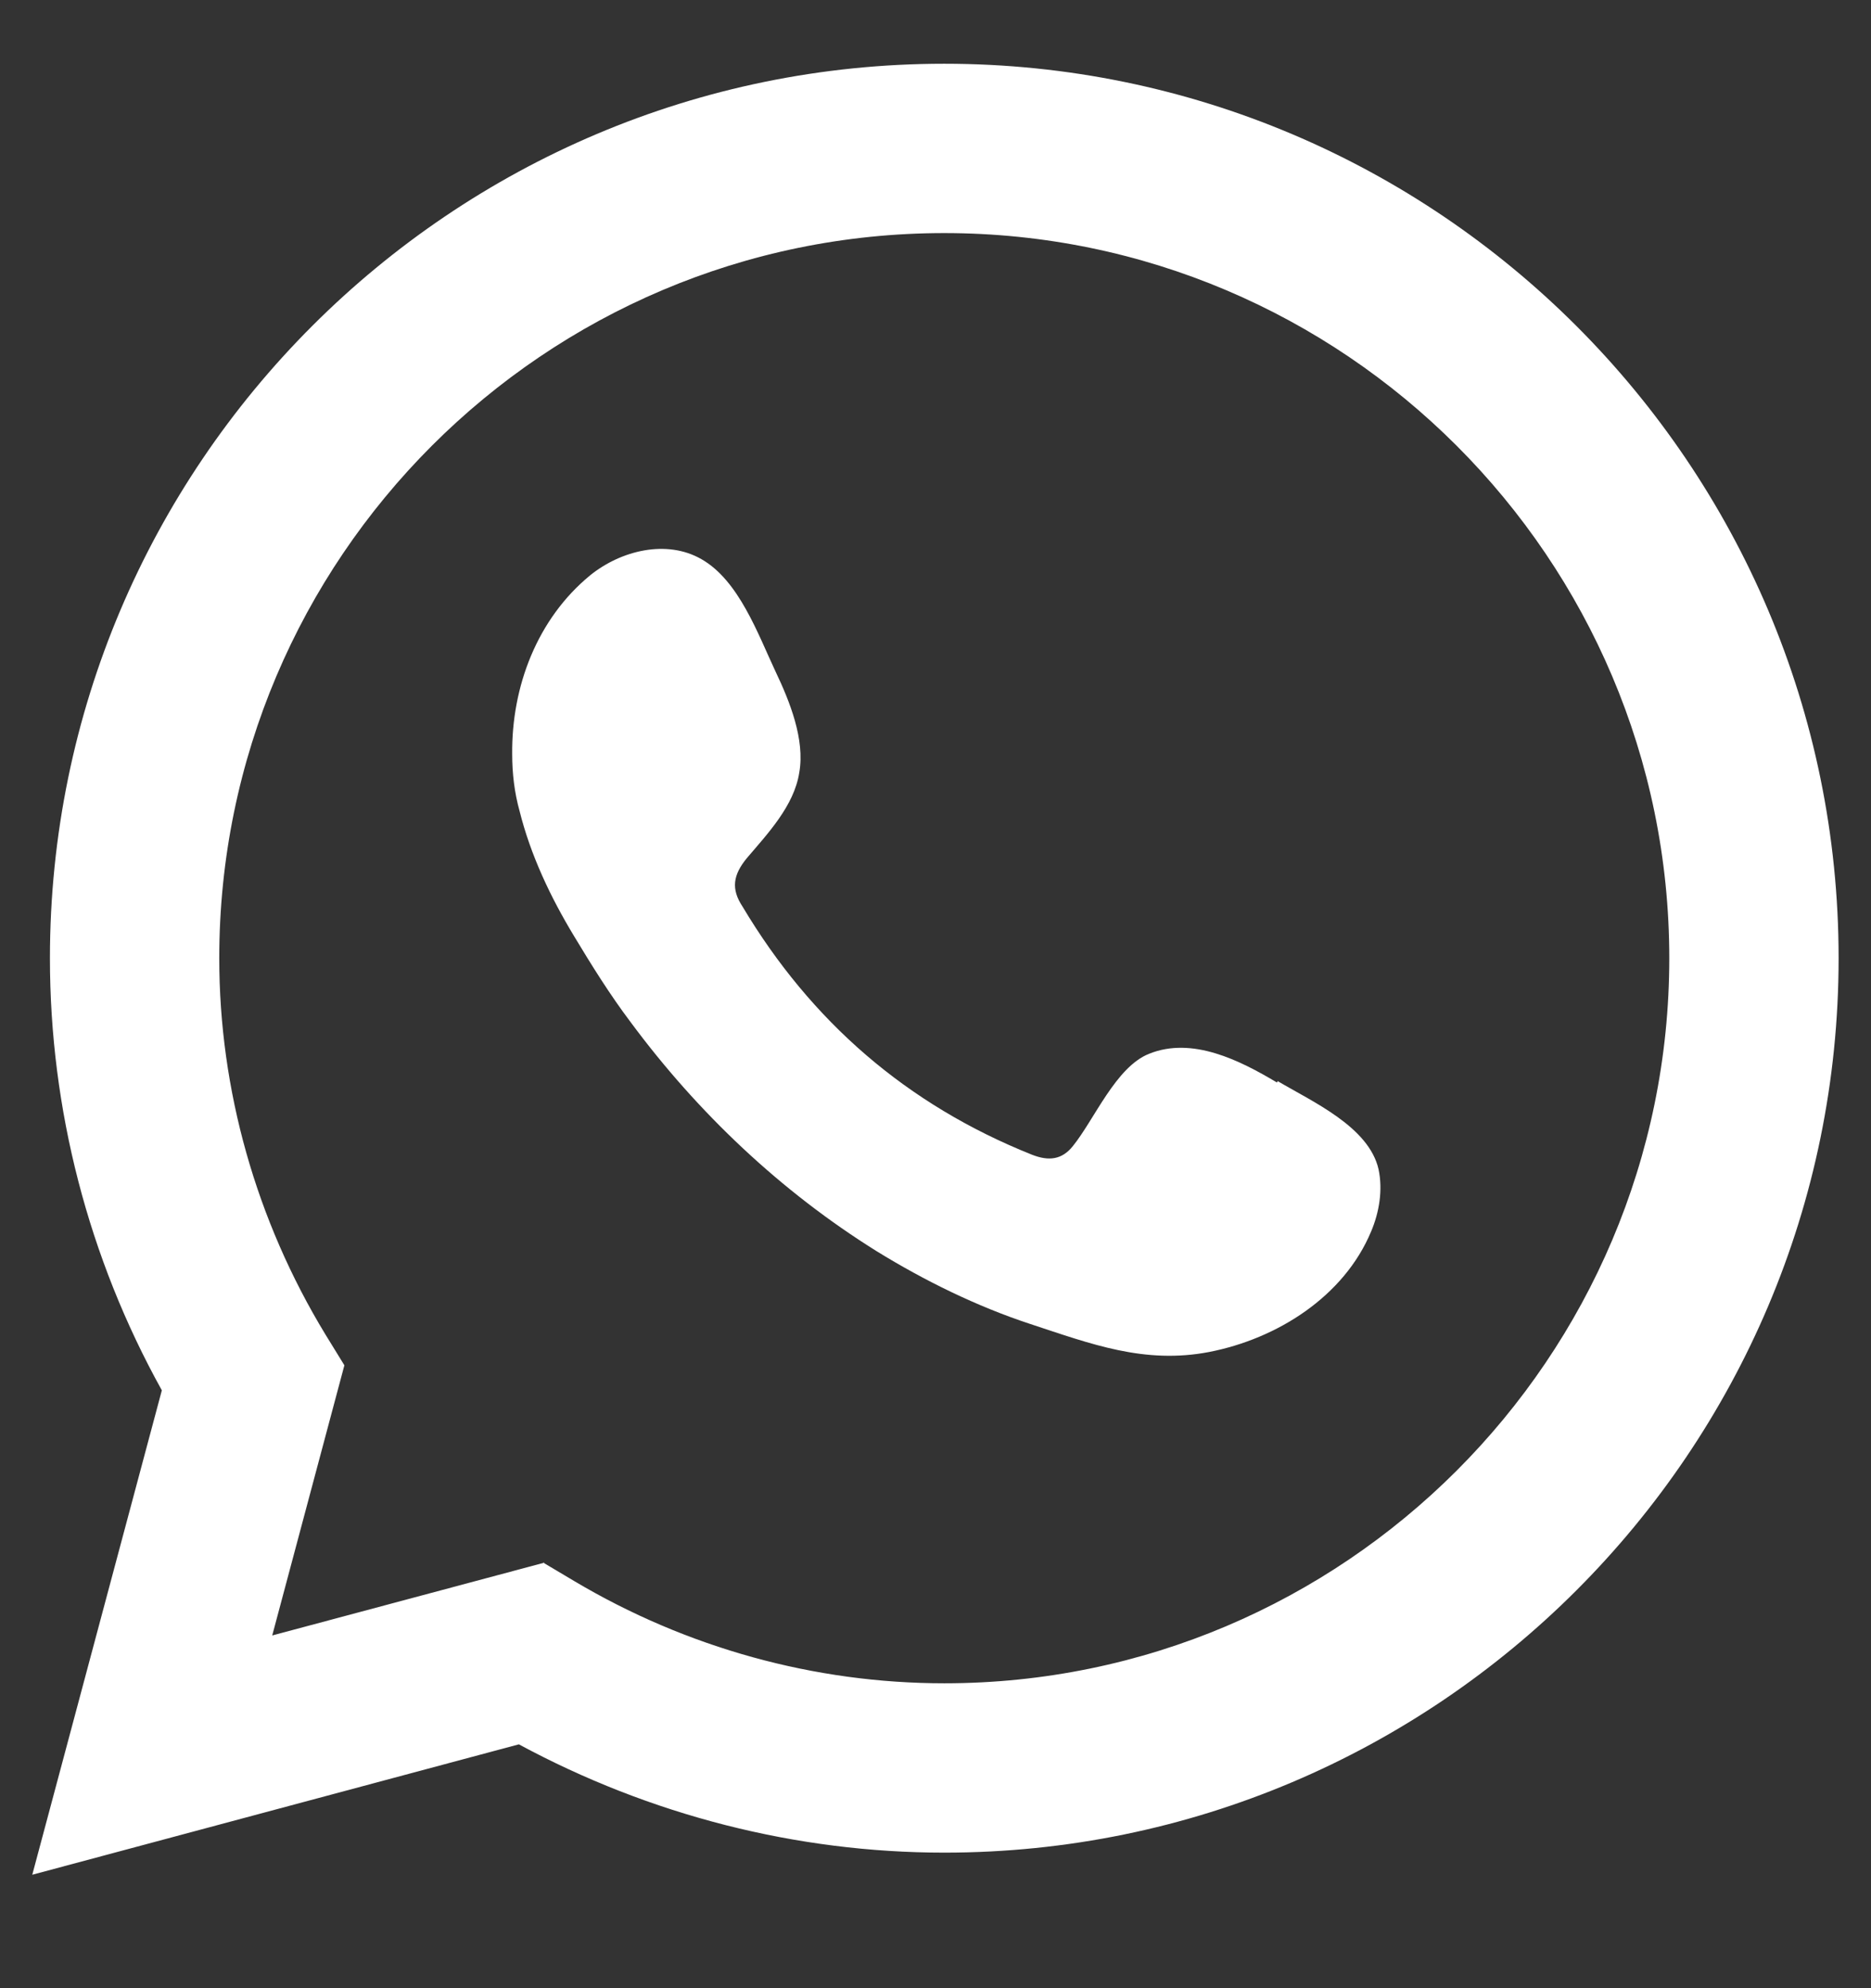 <svg width="16" height="17" viewBox="0 0 16 17" fill="none" xmlns="http://www.w3.org/2000/svg">
<rect x="0" y="0" width="16" height="17" fill="#333333" stroke="none"/>
<path d="M0.276 16.03L1.384 11.888C0.755 10.755 0.427 9.483 0.427 8.193C0.427 3.975 3.858 0.545 8.075 0.545C12.293 0.545 15.723 3.975 15.723 8.193C15.723 12.41 12.293 15.841 8.075 15.841C6.81 15.841 5.558 15.52 4.437 14.915L0.276 16.03ZM4.645 13.361L4.909 13.518C5.872 14.091 6.968 14.393 8.075 14.393C11.493 14.393 14.275 11.611 14.275 8.193C14.275 4.775 11.493 1.993 8.075 1.993C4.657 1.993 1.875 4.775 1.875 8.193C1.875 9.32 2.19 10.434 2.782 11.409L2.945 11.674L2.328 13.984L4.657 13.361H4.645Z" fill="white"/>
<path fill-rule="evenodd" clip-rule="evenodd" d="M10.92 9.256C10.605 9.068 10.196 8.86 9.825 9.011C9.542 9.124 9.359 9.571 9.176 9.798C9.082 9.917 8.969 9.93 8.824 9.873C7.754 9.445 6.936 8.734 6.35 7.752C6.25 7.601 6.268 7.481 6.388 7.336C6.564 7.129 6.791 6.89 6.835 6.606C6.885 6.323 6.753 5.996 6.633 5.744C6.482 5.423 6.319 4.963 5.998 4.781C5.702 4.611 5.312 4.705 5.047 4.919C4.594 5.291 4.374 5.87 4.38 6.449C4.38 6.613 4.399 6.776 4.443 6.934C4.537 7.311 4.707 7.67 4.909 8.004C5.06 8.255 5.217 8.507 5.393 8.74C5.966 9.514 6.678 10.188 7.496 10.698C7.905 10.95 8.352 11.17 8.811 11.321C9.328 11.491 9.787 11.667 10.341 11.56C10.92 11.447 11.493 11.088 11.726 10.528C11.795 10.364 11.826 10.175 11.789 9.999C11.707 9.634 11.222 9.42 10.926 9.244L10.92 9.256Z" fill="white"/>
</svg>

